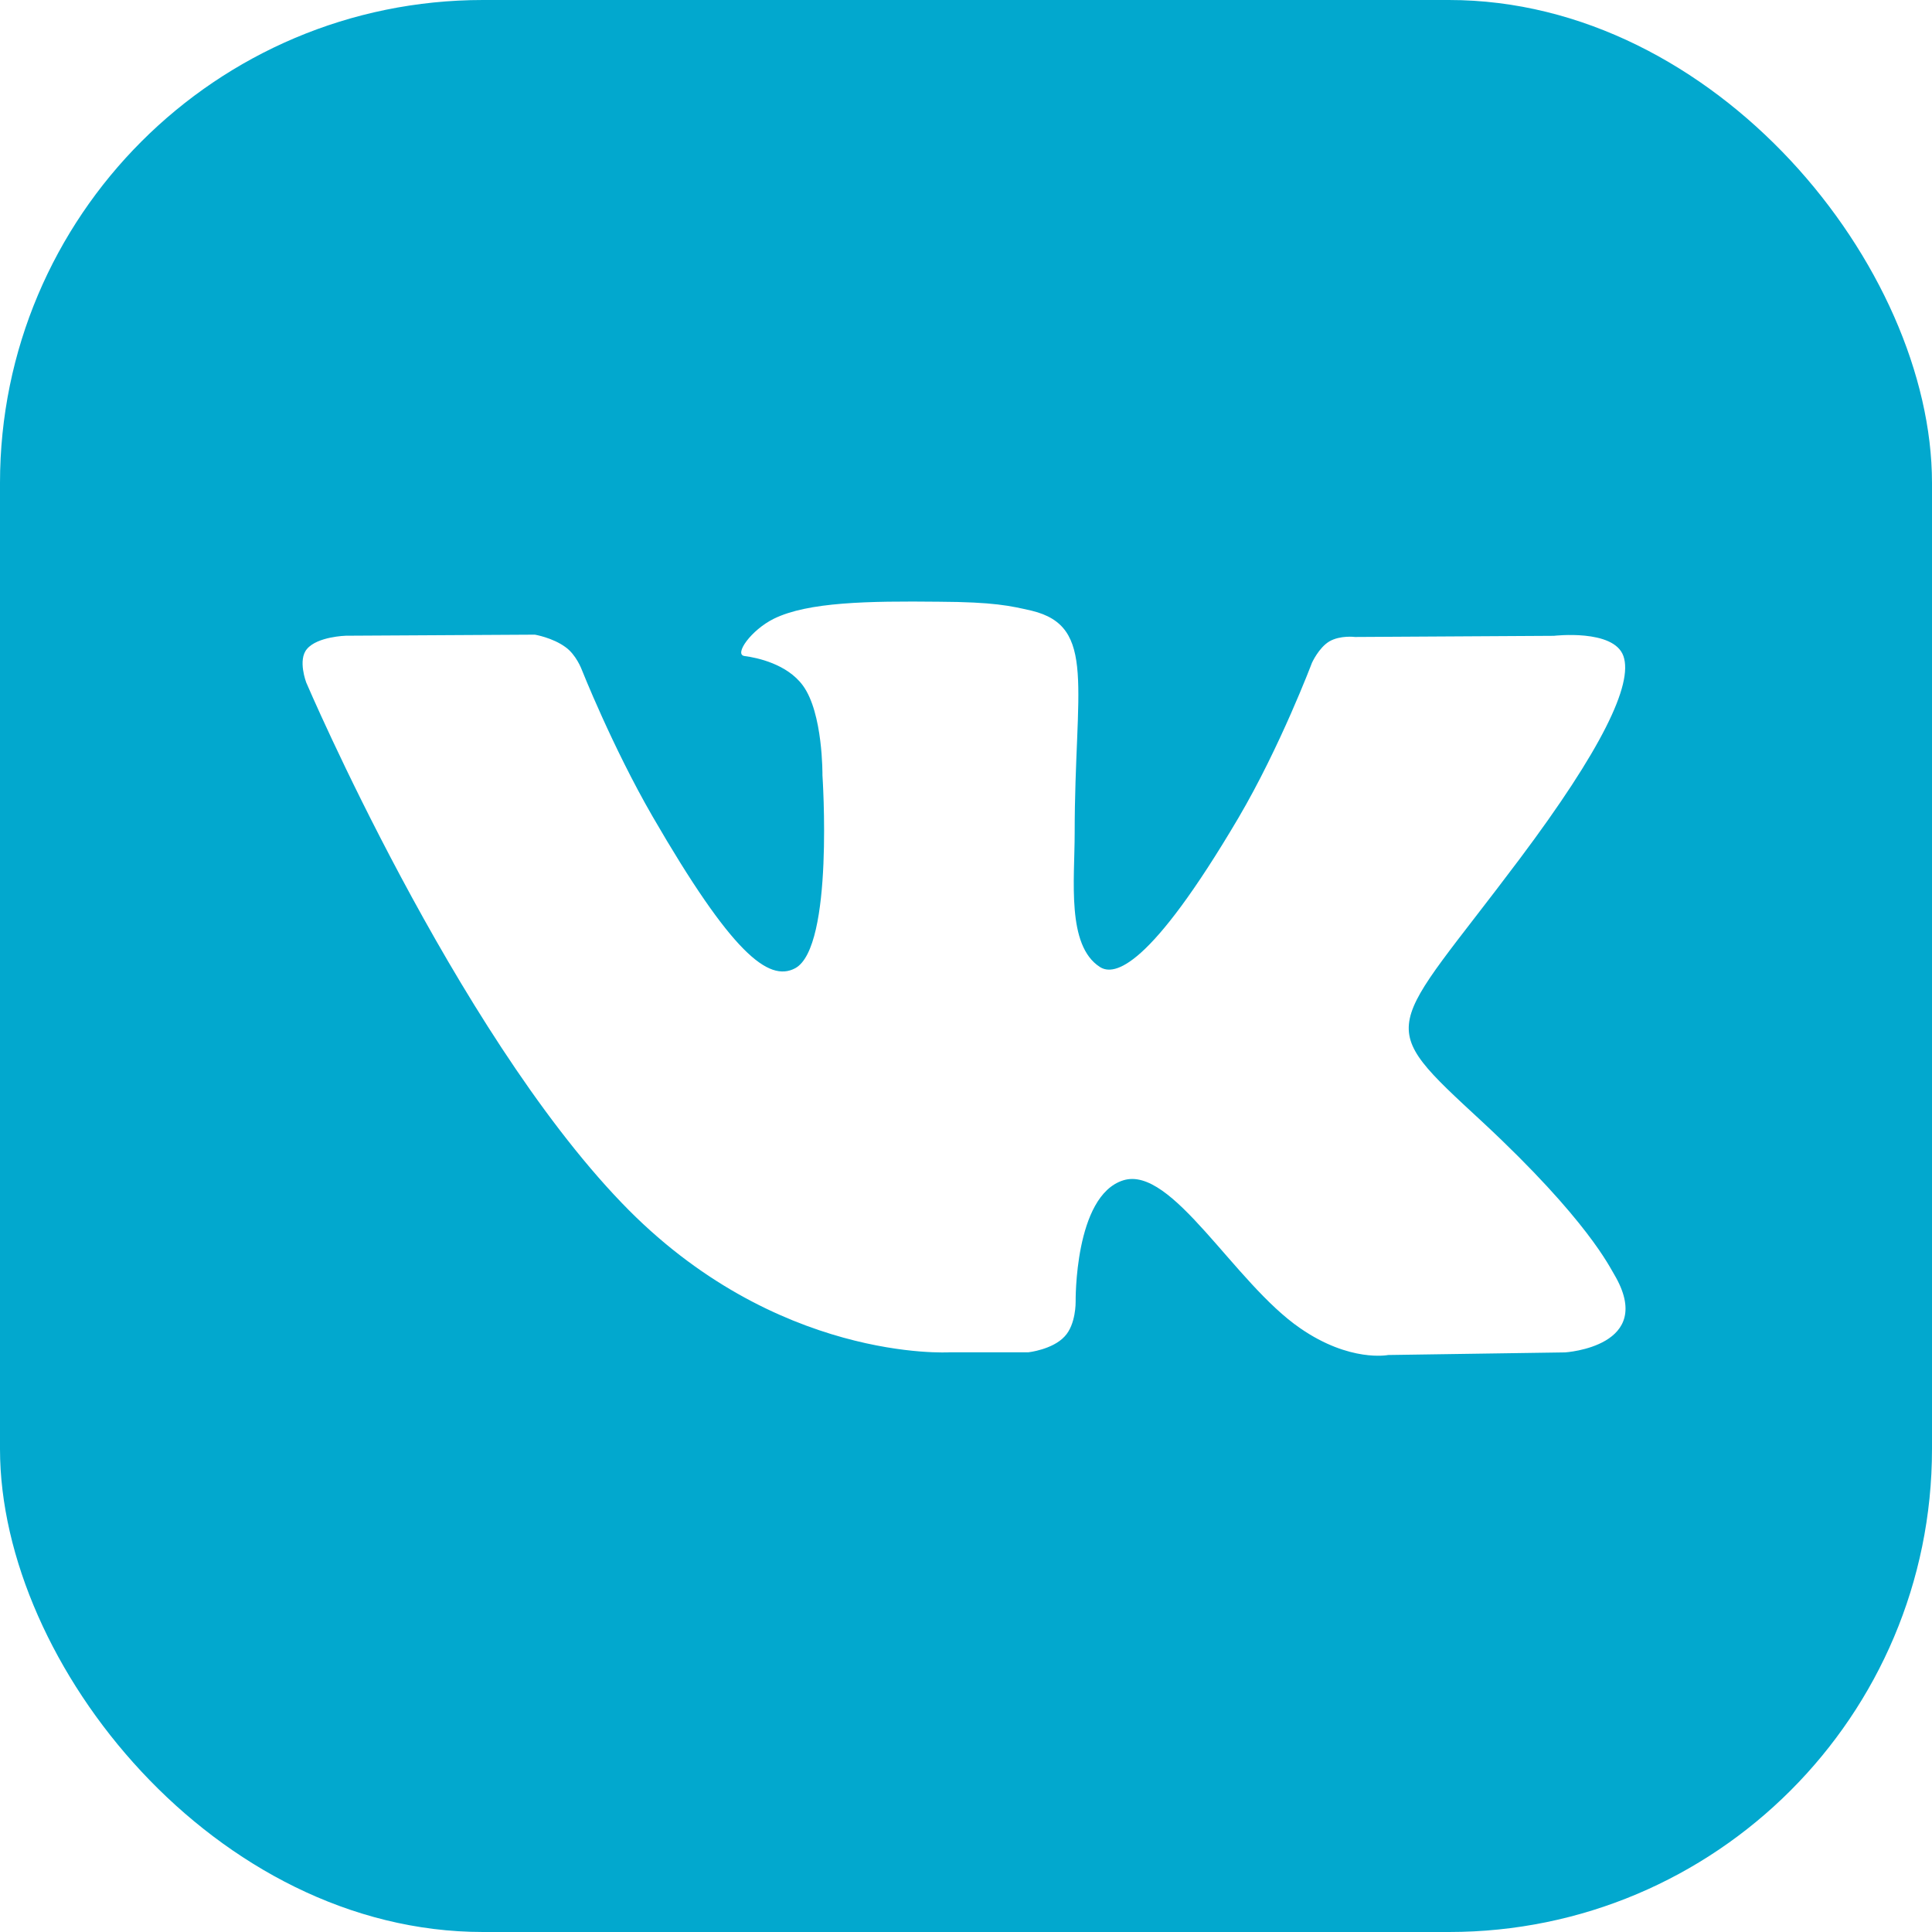 <?xml version="1.0" encoding="UTF-8"?> <svg xmlns="http://www.w3.org/2000/svg" width="20" height="20" viewBox="0 0 20 20" fill="none"> <g clip-path="url(#clip0_15_690)"> <path d="M18.125 0H1.875C0.844 0 0 0.844 0 1.875V18.125C0 19.156 0.844 20 1.875 20H18.125C19.156 20 20 19.156 20 18.125V1.875C20 0.844 19.156 0 18.125 0ZM16.199 14L14.37 14.027C14.37 14.027 13.975 14.106 13.46 13.75C12.776 13.281 12.131 12.059 11.627 12.219C11.12 12.379 11.135 13.476 11.135 13.476C11.135 13.476 11.139 13.711 11.021 13.835C10.896 13.971 10.646 13.999 10.646 13.999H9.83C9.83 13.999 8.025 14.109 6.435 12.451C4.7 10.646 3.17 7.065 3.17 7.065C3.17 7.065 3.08 6.83 3.178 6.718C3.286 6.589 3.58 6.581 3.58 6.581L5.537 6.57C5.537 6.57 5.721 6.601 5.854 6.699C5.964 6.777 6.021 6.929 6.021 6.929C6.021 6.929 6.338 7.73 6.756 8.453C7.572 9.863 7.955 10.171 8.232 10.023C8.635 9.804 8.514 8.026 8.514 8.026C8.514 8.026 8.521 7.381 8.311 7.096C8.148 6.874 7.839 6.808 7.706 6.791C7.596 6.775 7.776 6.521 8.011 6.405C8.363 6.232 8.984 6.221 9.719 6.229C10.289 6.232 10.457 6.271 10.68 6.322C11.356 6.486 11.125 7.115 11.125 8.624C11.125 9.109 11.039 9.787 11.386 10.01C11.535 10.107 11.901 10.025 12.82 8.467C13.254 7.729 13.581 6.862 13.581 6.862C13.581 6.862 13.651 6.706 13.761 6.64C13.875 6.574 14.027 6.594 14.027 6.594L16.086 6.582C16.086 6.582 16.704 6.509 16.805 6.79C16.91 7.082 16.575 7.766 15.735 8.887C14.356 10.727 14.2 10.555 15.349 11.617C16.442 12.634 16.669 13.129 16.709 13.191C17.154 13.941 16.201 14 16.201 14H16.199Z" fill="#02A8CE"></path> </g> <defs> <clipPath id="clip0_15_690"> <rect width="20" height="20" rx="5" fill="white"></rect> </clipPath> </defs> </svg> 